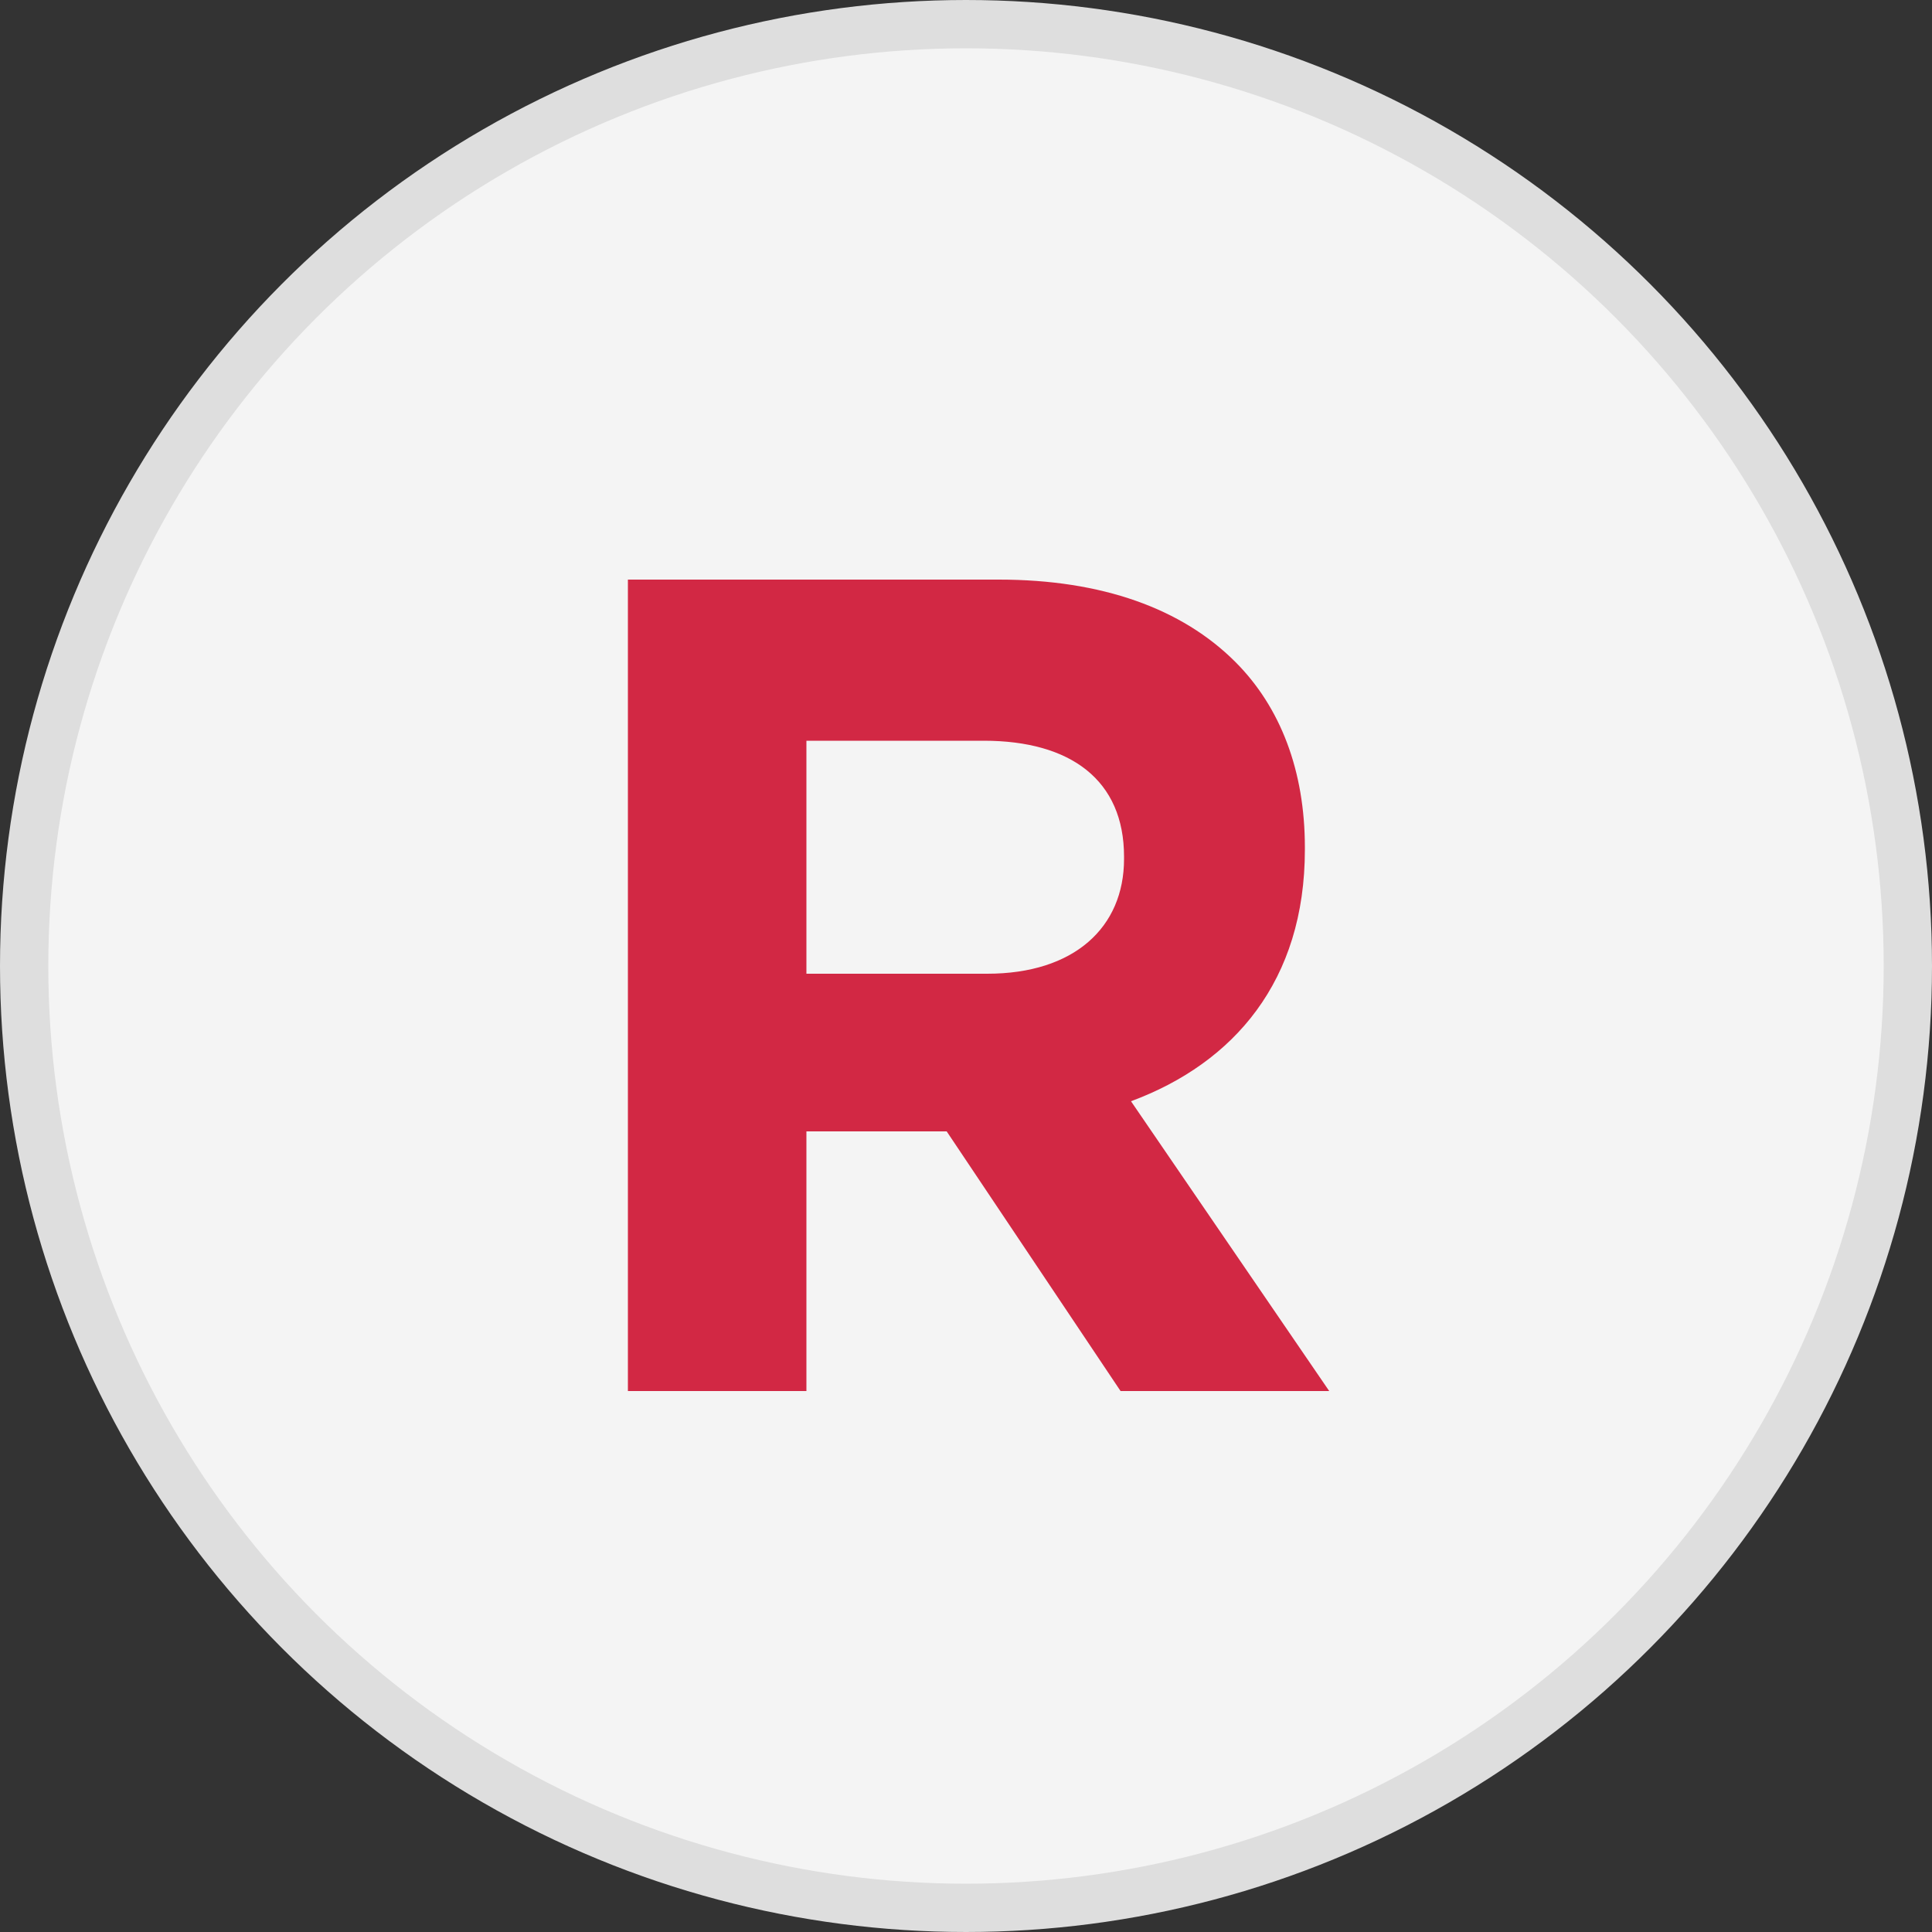 <?xml version="1.0" encoding="UTF-8"?>
<svg width="40px" height="40px" viewBox="0 0 40 40" version="1.1" xmlns="http://www.w3.org/2000/svg" xmlns:xlink="http://www.w3.org/1999/xlink">
    <rect x="0" y="0" width="40" height="40" fill="#333333" stroke="none"/>
    <title>424244A4-6030-4553-9F8B-6AB5231030A4</title>
    <g id="Webpages" stroke="none" stroke-width="1" fill="none" fill-rule="evenodd">
        <g id="2.4---BMWADHD---About-ADHD" transform="translate(-586, -2354)">
            <g id="icon-R" transform="translate(586, 2354)">
                <circle id="Oval" stroke="#DEDEDE" fill="#F4F4F4" cx="20" cy="20" r="19.5"></circle>
                <g id="R" transform="translate(13, 12)" fill="#D22844" fill-rule="nonzero">
                    <path d="M0,16.8 L3.696,16.8 L3.696,11.424 L6.6,11.424 L10.2,16.8 L14.52,16.8 L10.416,10.8 C12.552,10.008 14.016,8.304 14.016,5.592 L14.016,5.544 C14.016,3.96 13.512,2.64 12.576,1.704 C11.472,0.6 9.816,0 7.68,0 L0,0 L0,16.8 Z M3.696,8.16 L3.696,3.336 L7.368,3.336 C9.168,3.336 10.272,4.152 10.272,5.736 L10.272,5.784 C10.272,7.2 9.24,8.16 7.44,8.16 L3.696,8.16 Z" id="Shape"></path>
                </g>
            </g>
        </g>
    </g>
</svg>